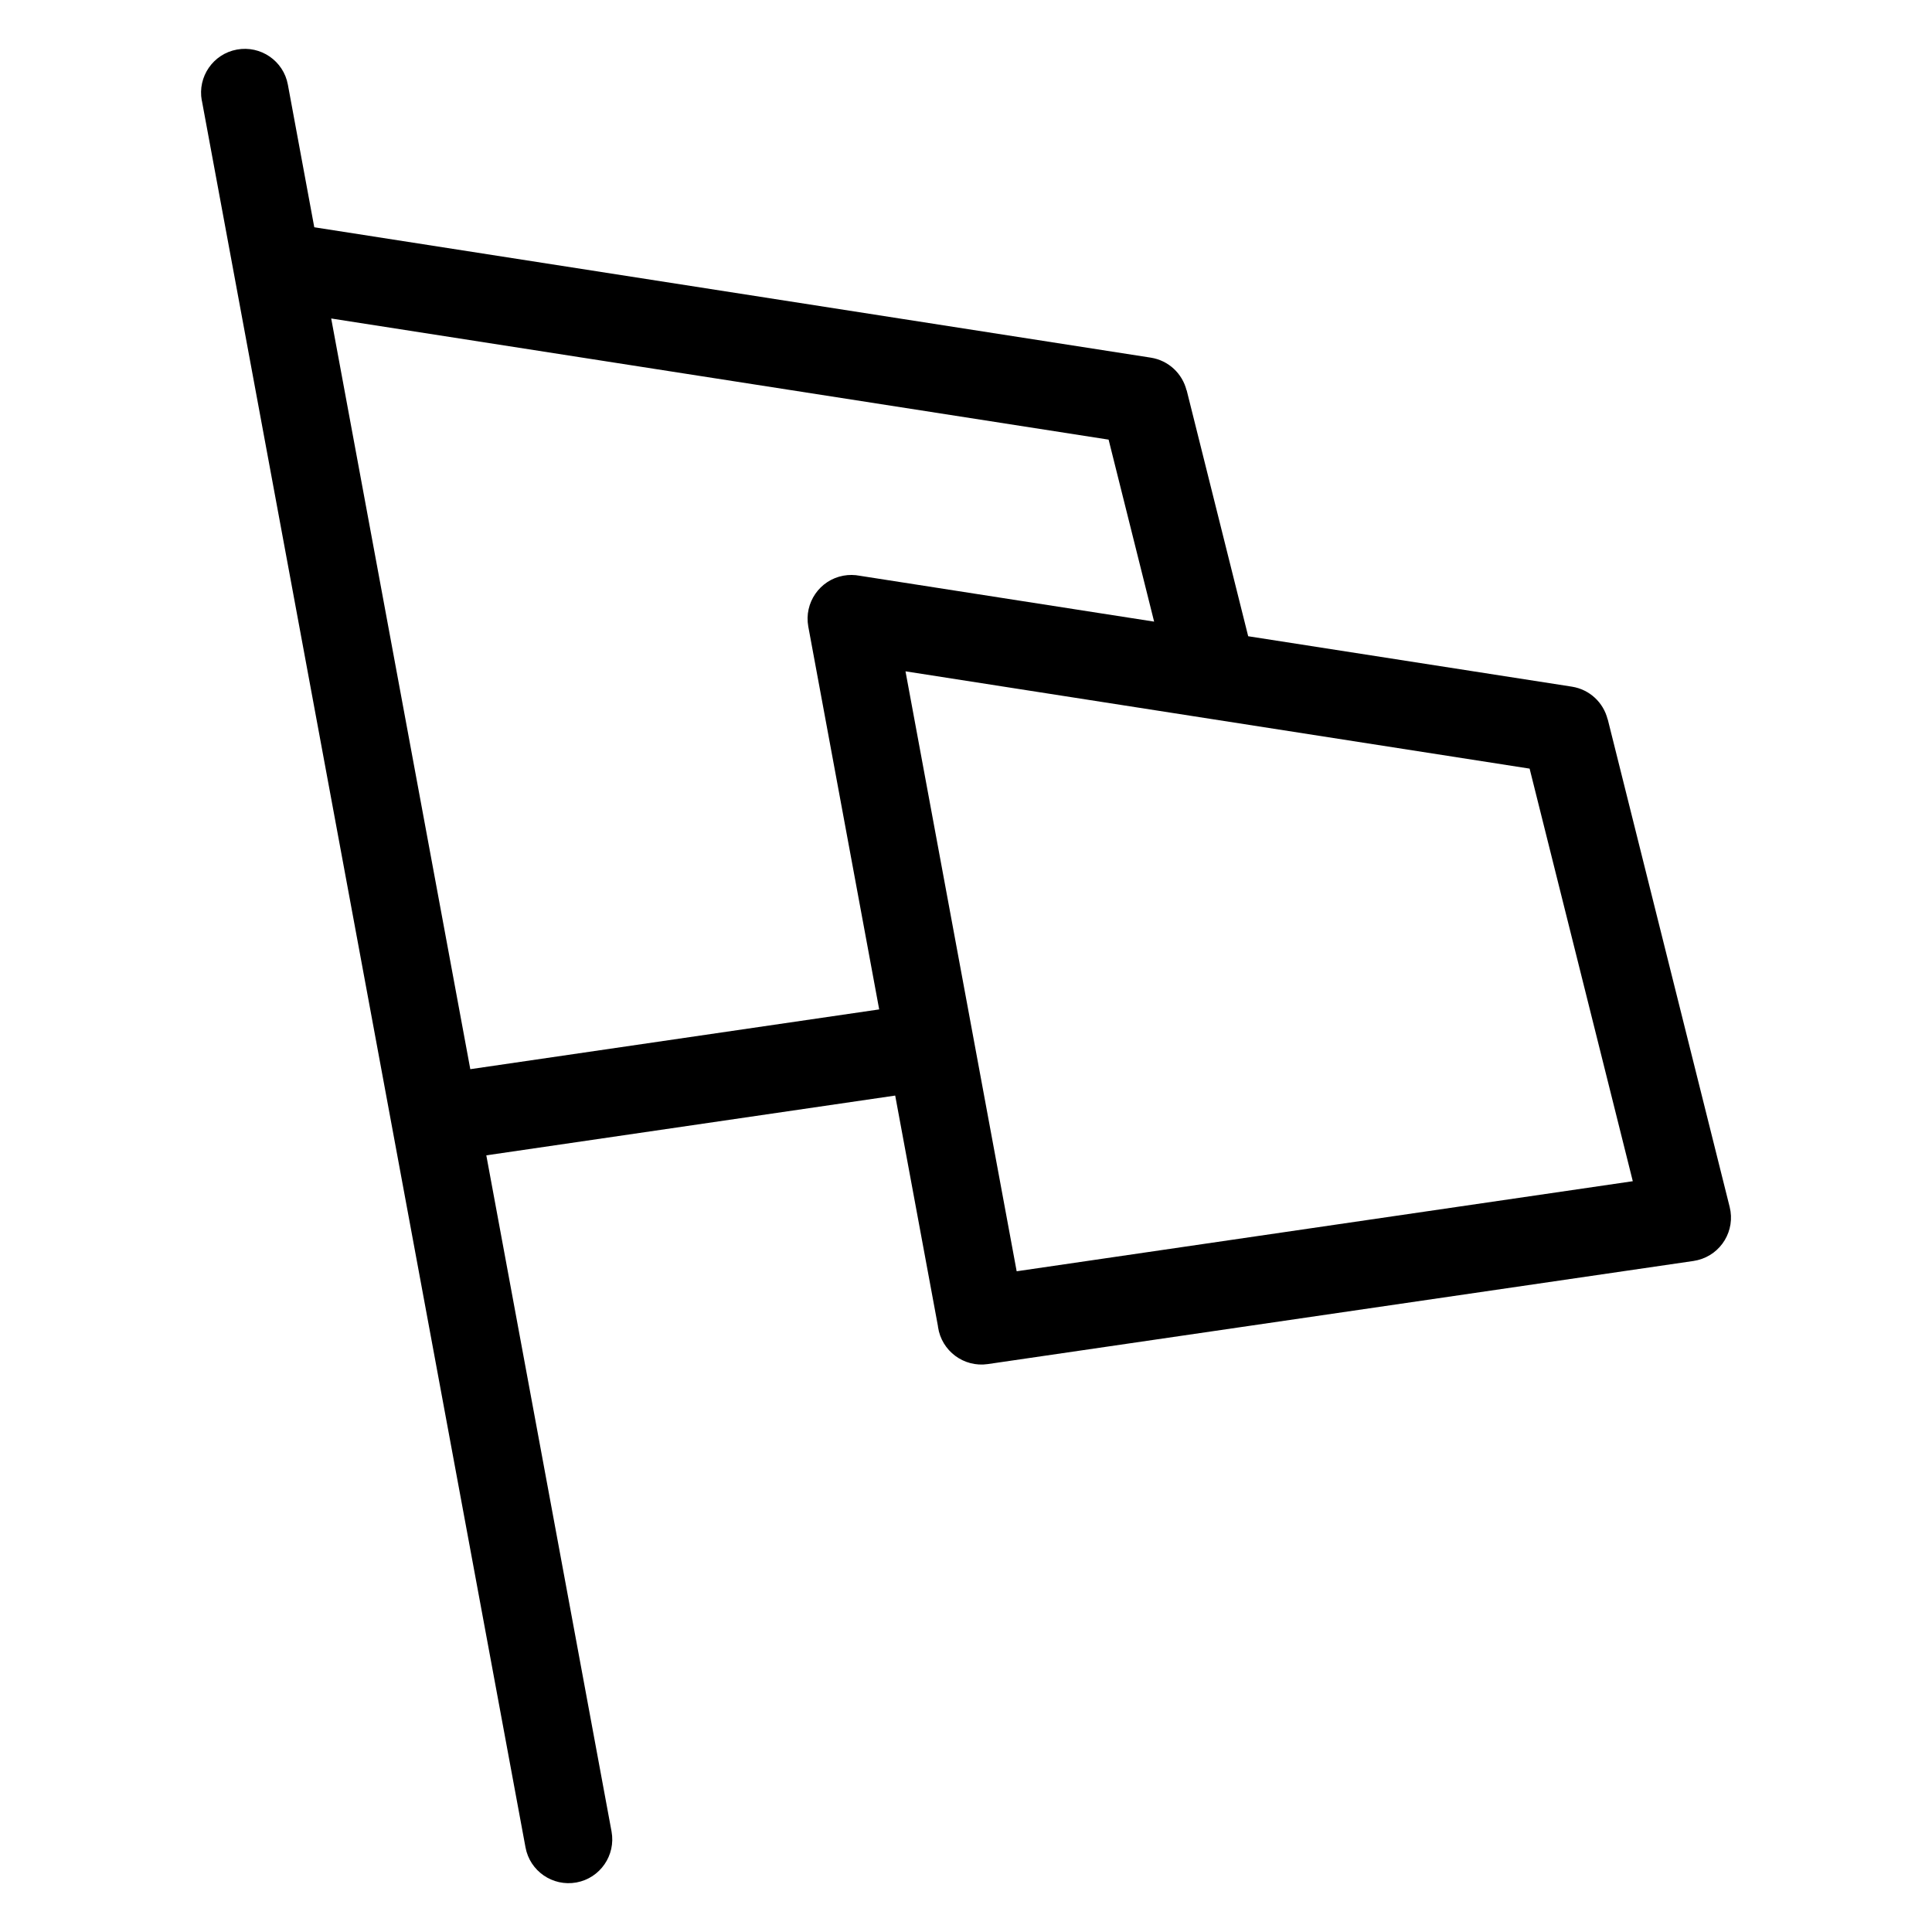 <?xml version="1.0" encoding="UTF-8"?>
<!-- Uploaded to: SVG Repo, www.svgrepo.com, Generator: SVG Repo Mixer Tools -->
<svg fill="#000000" width="800px" height="800px" version="1.1" viewBox="144 144 512 512" xmlns="http://www.w3.org/2000/svg">
 <path d="m197.47 170.63c-1.148-6.301 3.023-12.348 9.324-13.496 6.301-1.148 12.348 3.008 13.496 9.309l6.996 37.785 221.68 34.551c4.746 0.742 8.375 4.262 9.477 8.645l0.031-0.016 16.309 65.203 85.773 13.359c4.746 0.742 8.375 4.246 9.477 8.645h0.031l32.316 129.24c1.559 6.227-2.223 12.531-8.449 14.086-0.379 0.09-0.754 0.168-1.133 0.227l-187.03 27.328c-6.348 0.922-12.242-3.477-13.18-9.809l-0.031-0.289-11.32-61.062-108.36 15.84 33.191 179.2c1.148 6.301-3.023 12.348-9.309 13.496-6.301 1.148-12.348-3.023-13.496-9.309-28.582-154.32-57.18-308.62-85.773-462.94zm186.5 151.3c9.824 52.992 19.633 105.98 29.457 158.97l163.28-23.867-27.344-109.34c-55.137-8.602-110.26-17.184-165.4-25.785zm65.883-13.195-12.062-48.23-206.02-32.102 36.863 198.94 108.36-15.84-18.789-101.45c-1.148-6.301 3.023-12.348 9.309-13.496 1.48-0.273 2.961-0.242 4.367 0.031l78.004 12.152z"/>
</svg>